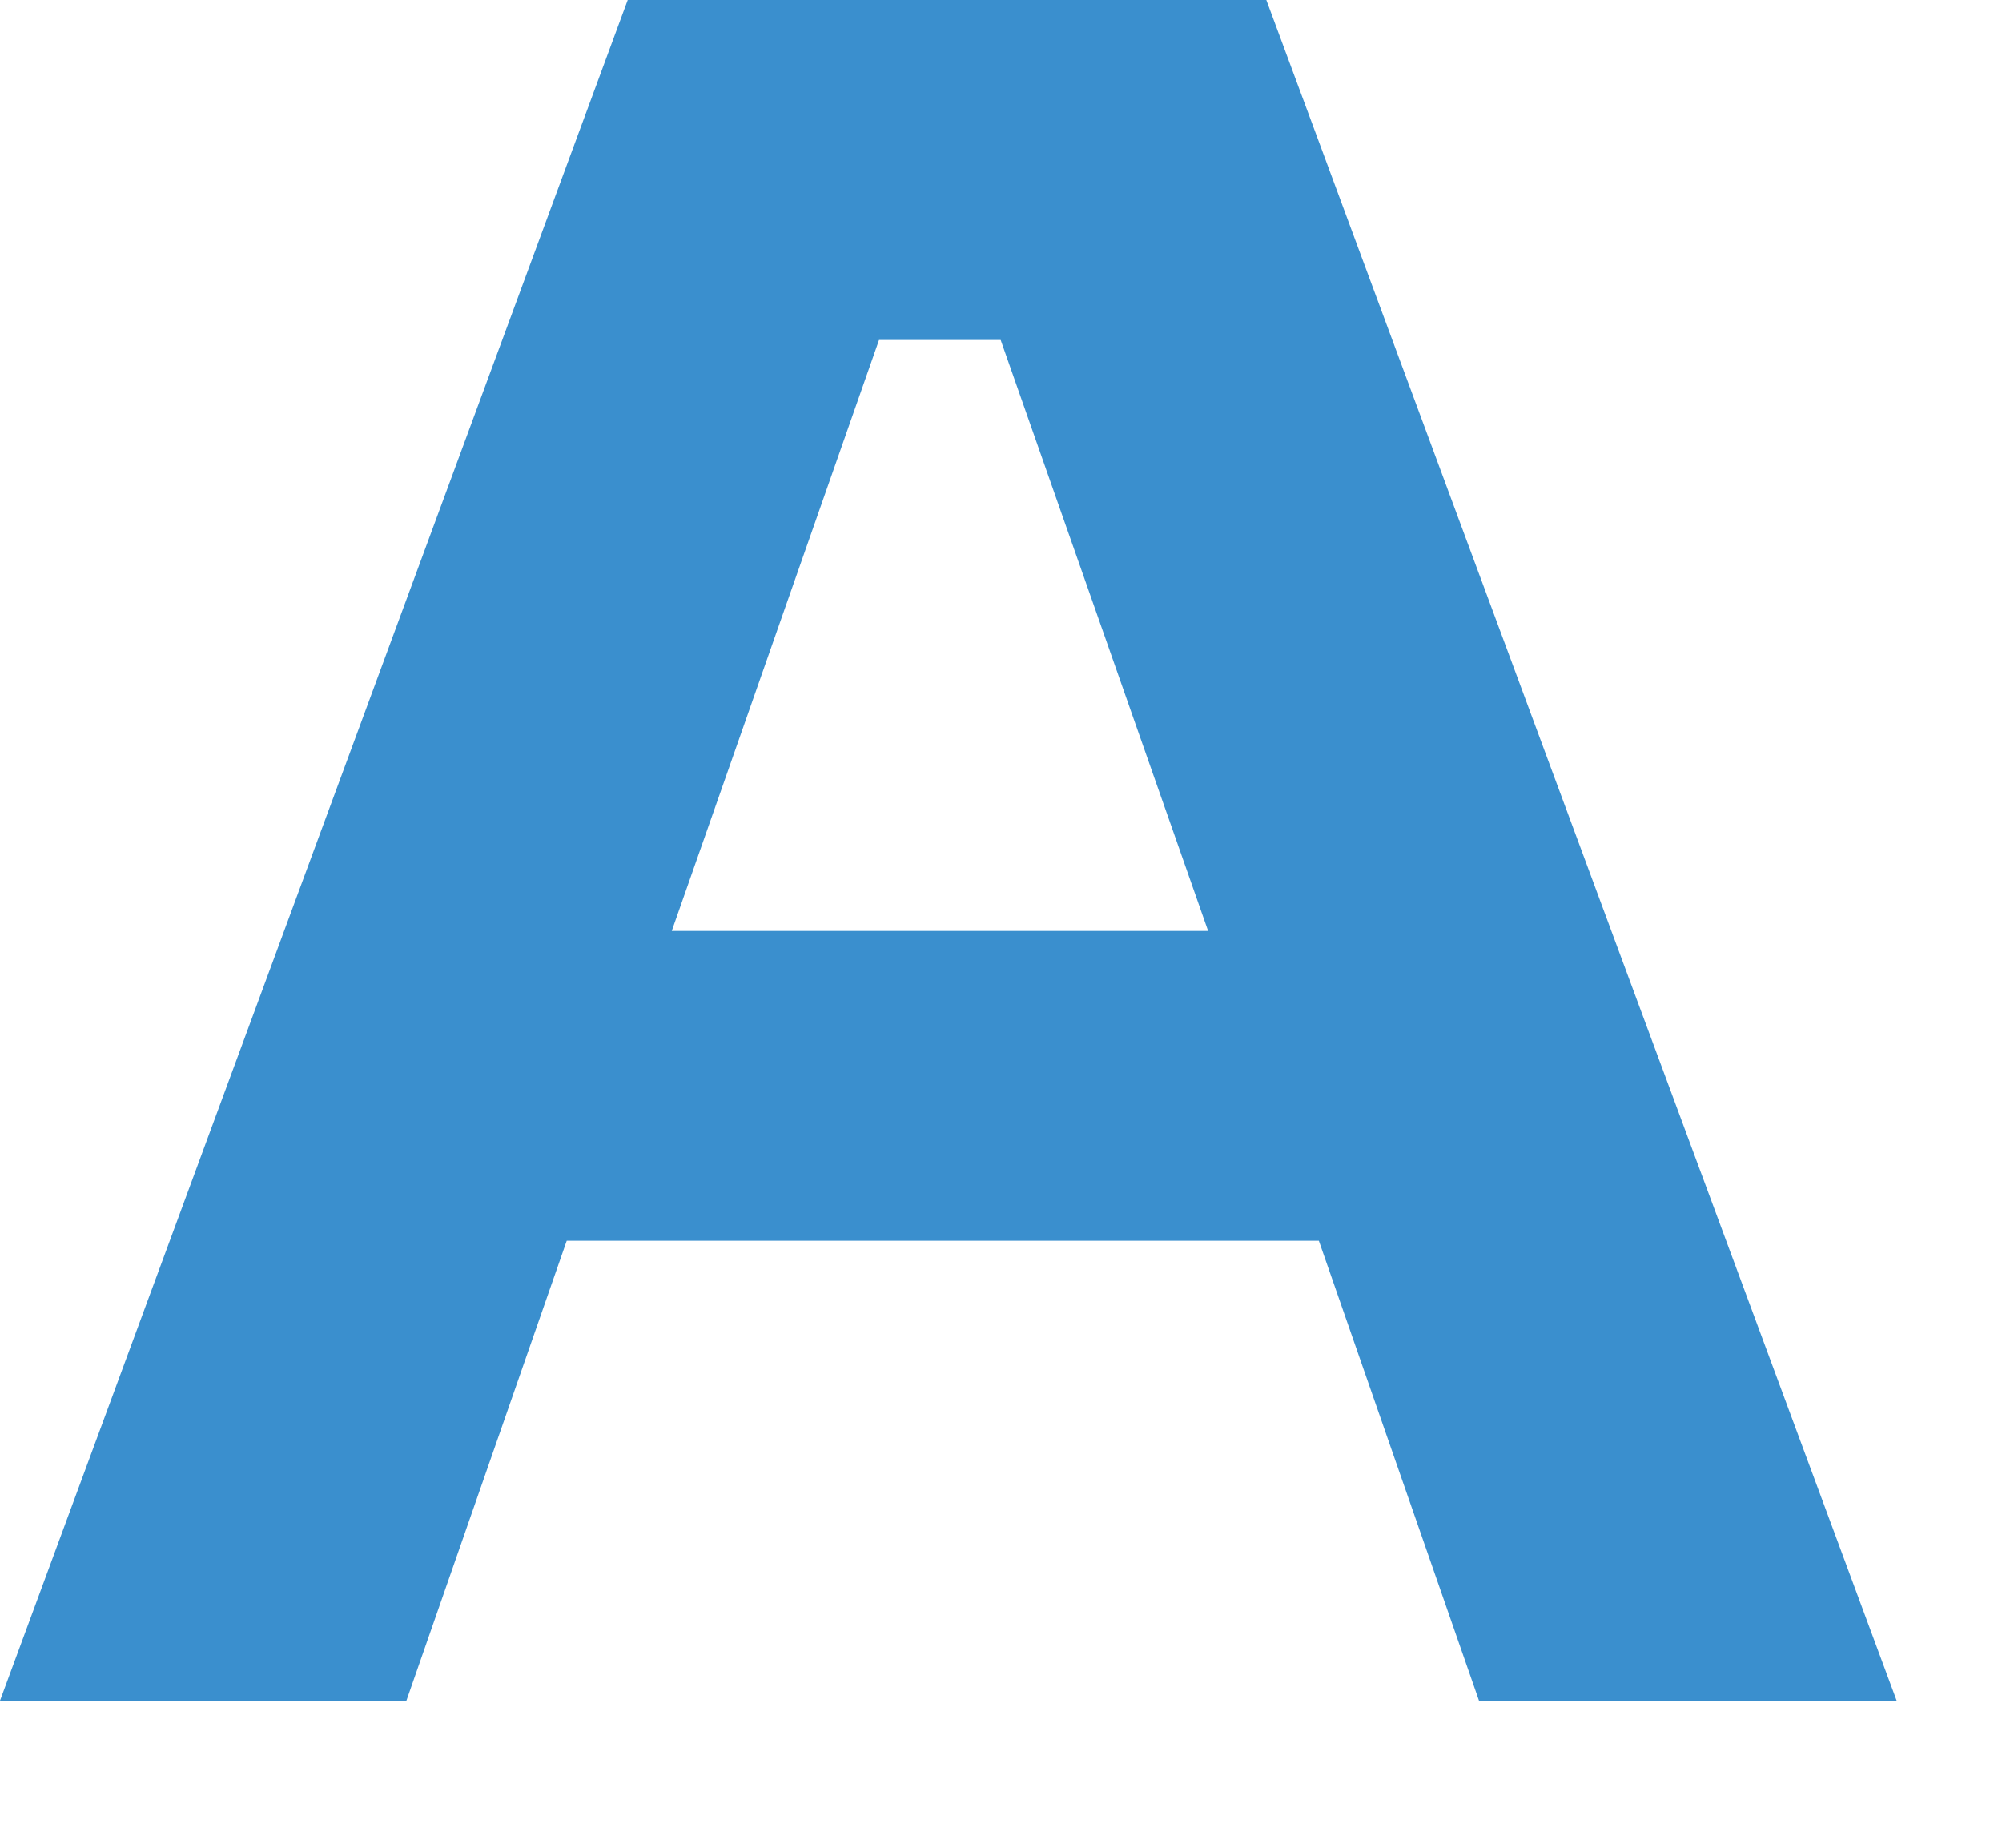 <?xml version="1.0" encoding="utf-8"?>
<svg xmlns="http://www.w3.org/2000/svg" fill="none" height="100%" overflow="visible" preserveAspectRatio="none" style="display: block;" viewBox="0 0 13 12" width="100%">
<path d="M9.604 11.045L8.564 8.058H3.68L2.639 11.045H0L4.076 0H8.223L12.316 11.045H9.605H9.604ZM5.708 2.208L4.362 6.046H7.845L6.498 2.208H5.707H5.708Z" fill="#3A8FCE" id="Vector"/>
</svg>